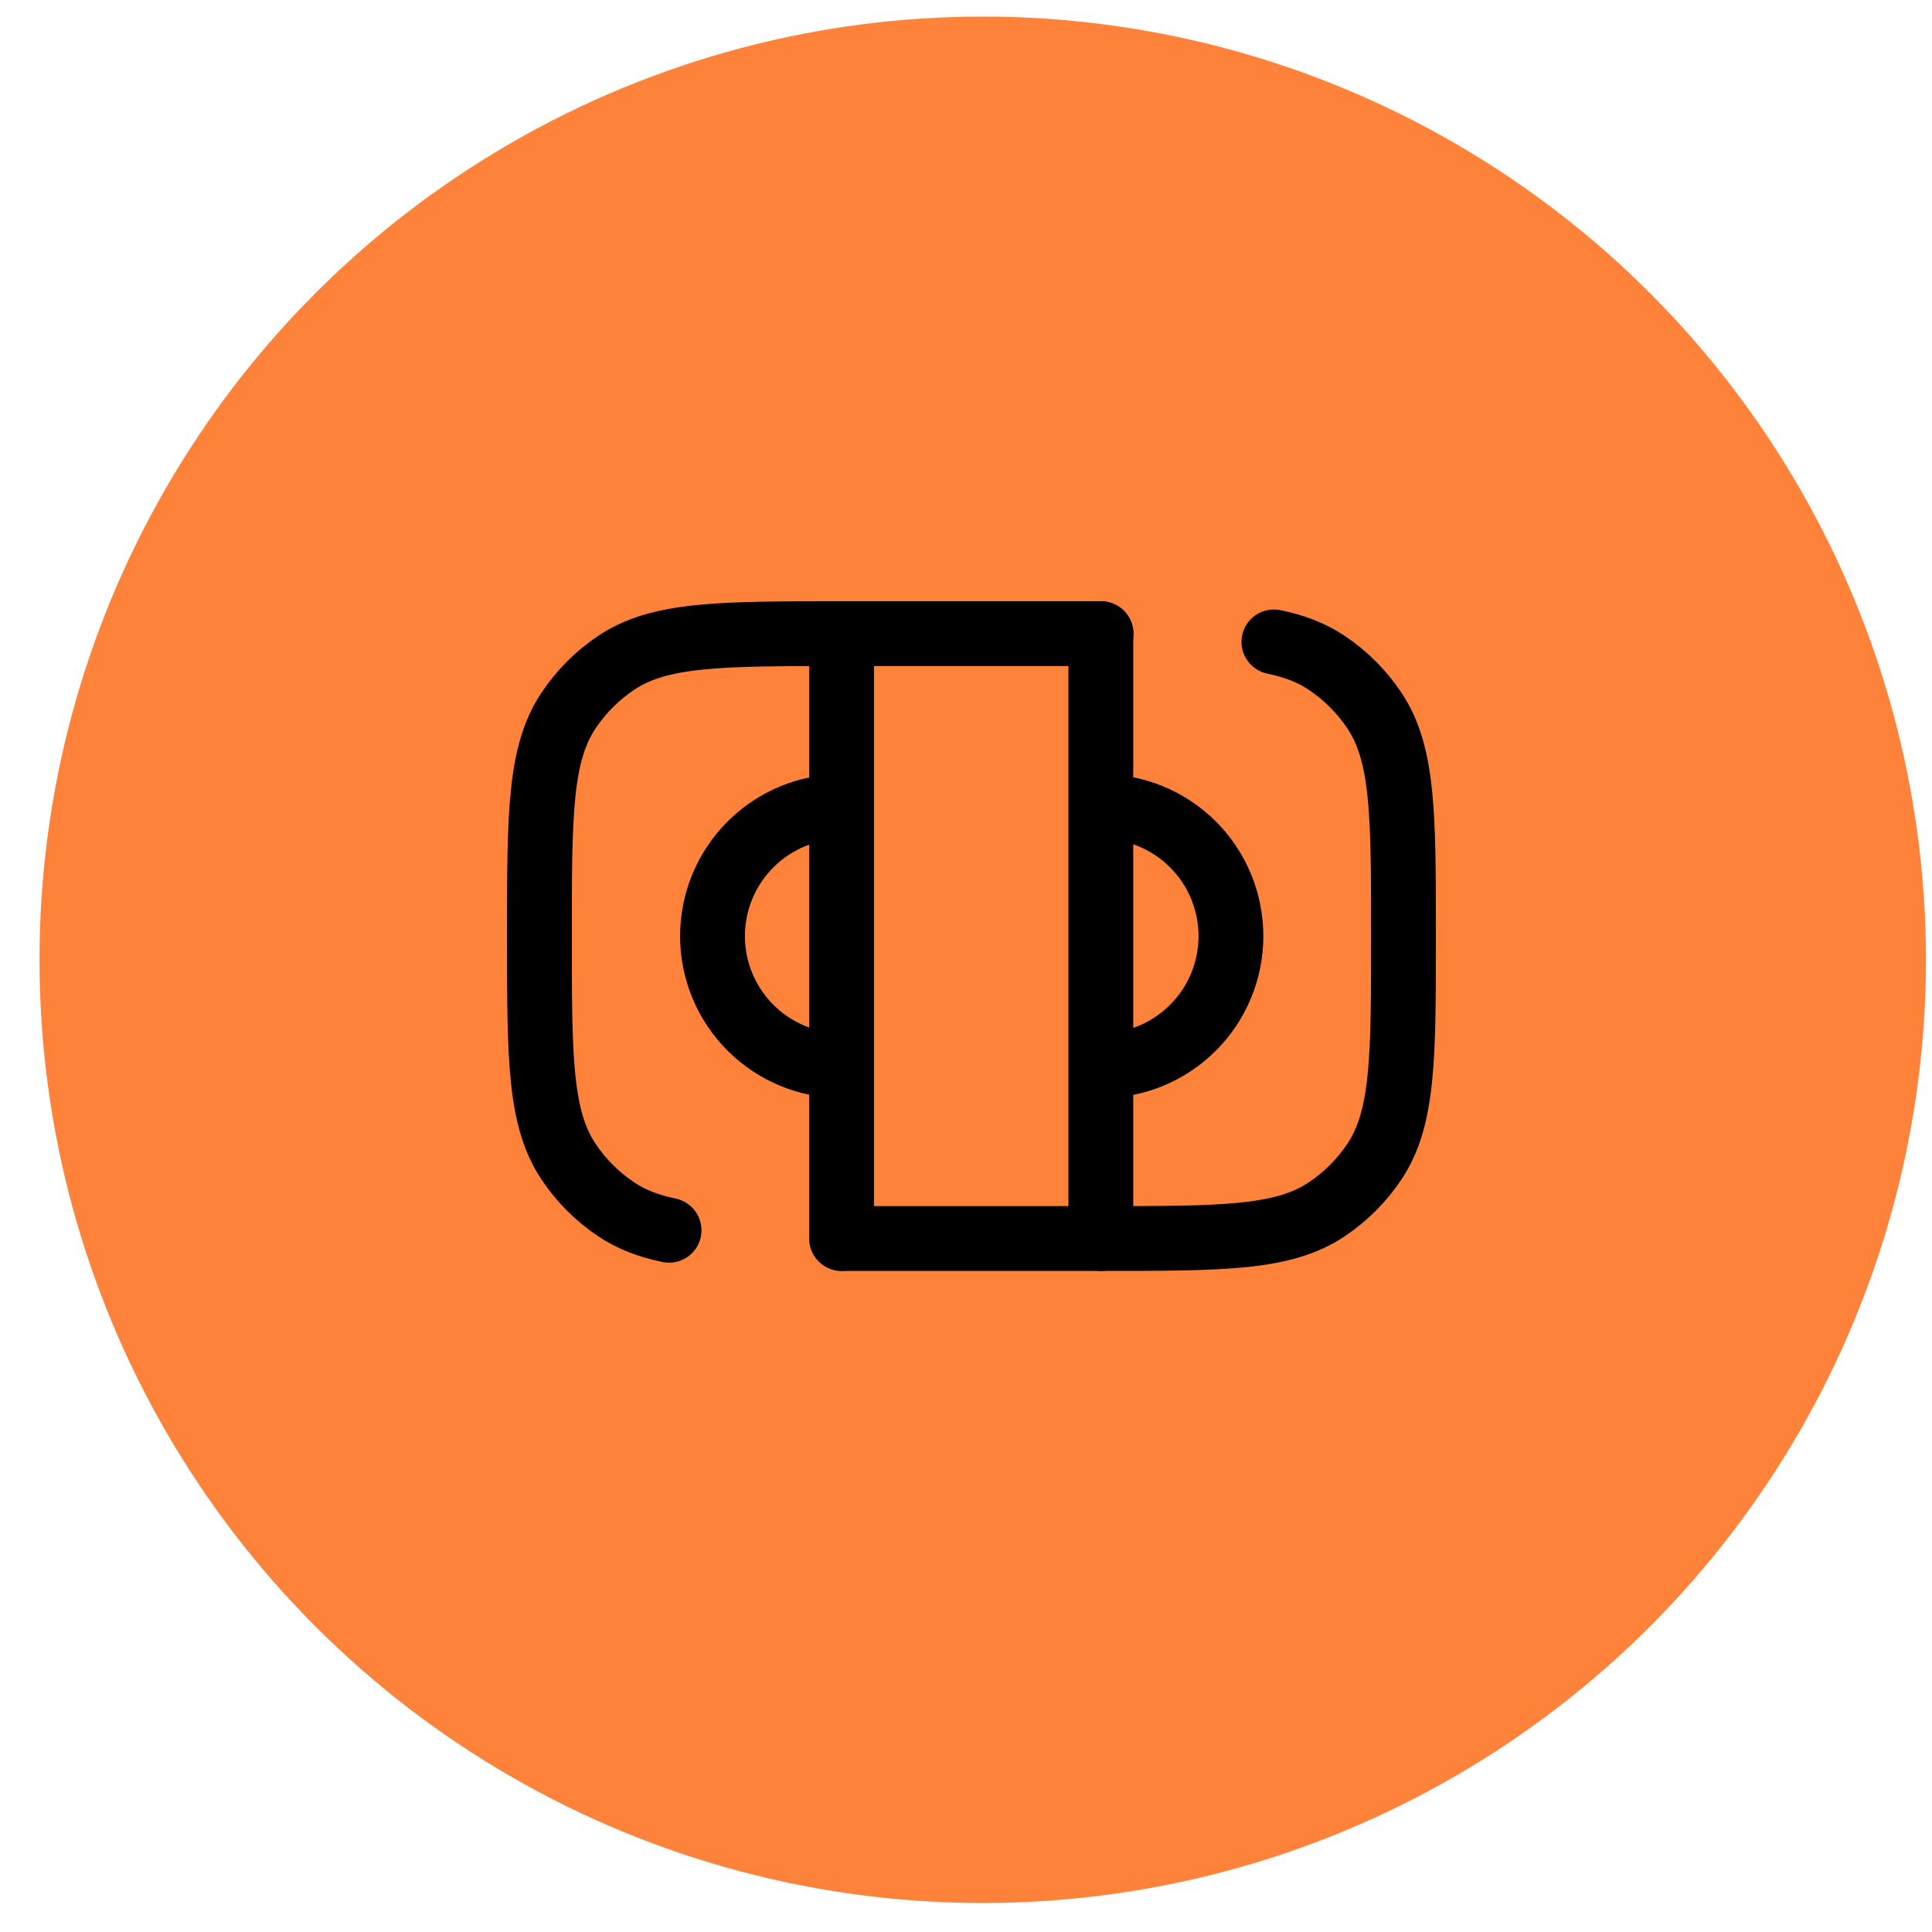 <svg width="38" height="38" viewBox="0 0 38 38" fill="none" xmlns="http://www.w3.org/2000/svg">
<circle cx="19.329" cy="18.878" r="18.552" fill="#FF823B"/>
<path d="M21.657 12.463H16.558C14.171 12.463 12.978 12.463 12.121 13.036C11.75 13.284 11.431 13.603 11.183 13.974C10.61 14.832 10.61 16.024 10.61 18.412C10.61 20.799 10.61 21.992 11.183 22.849C11.431 23.22 11.75 23.539 12.121 23.787C12.416 23.984 12.75 24.113 13.159 24.198M16.558 24.36H21.657C24.044 24.36 25.237 24.36 26.094 23.787C26.465 23.539 26.784 23.22 27.032 22.849C27.605 21.992 27.605 20.799 27.605 18.412C27.605 16.025 27.605 14.832 27.032 13.974C26.784 13.603 26.465 13.284 26.094 13.036C25.799 12.839 25.465 12.71 25.056 12.625" stroke="black" stroke-width="1.275" stroke-linecap="round"/>
<path d="M16.563 15.863C15.887 15.863 15.239 16.131 14.761 16.609C14.283 17.087 14.014 17.736 14.014 18.412C14.014 19.088 14.283 19.736 14.761 20.214C15.239 20.692 15.887 20.961 16.563 20.961M21.662 15.863C22.338 15.863 22.986 16.131 23.465 16.609C23.943 17.087 24.211 17.736 24.211 18.412C24.211 19.088 23.943 19.736 23.465 20.214C22.986 20.692 22.338 20.961 21.662 20.961" stroke="black" stroke-width="1.275"/>
<path d="M16.553 12.463V24.36M21.652 12.463V24.36" stroke="black" stroke-width="1.275" stroke-linecap="round"/>
</svg>
